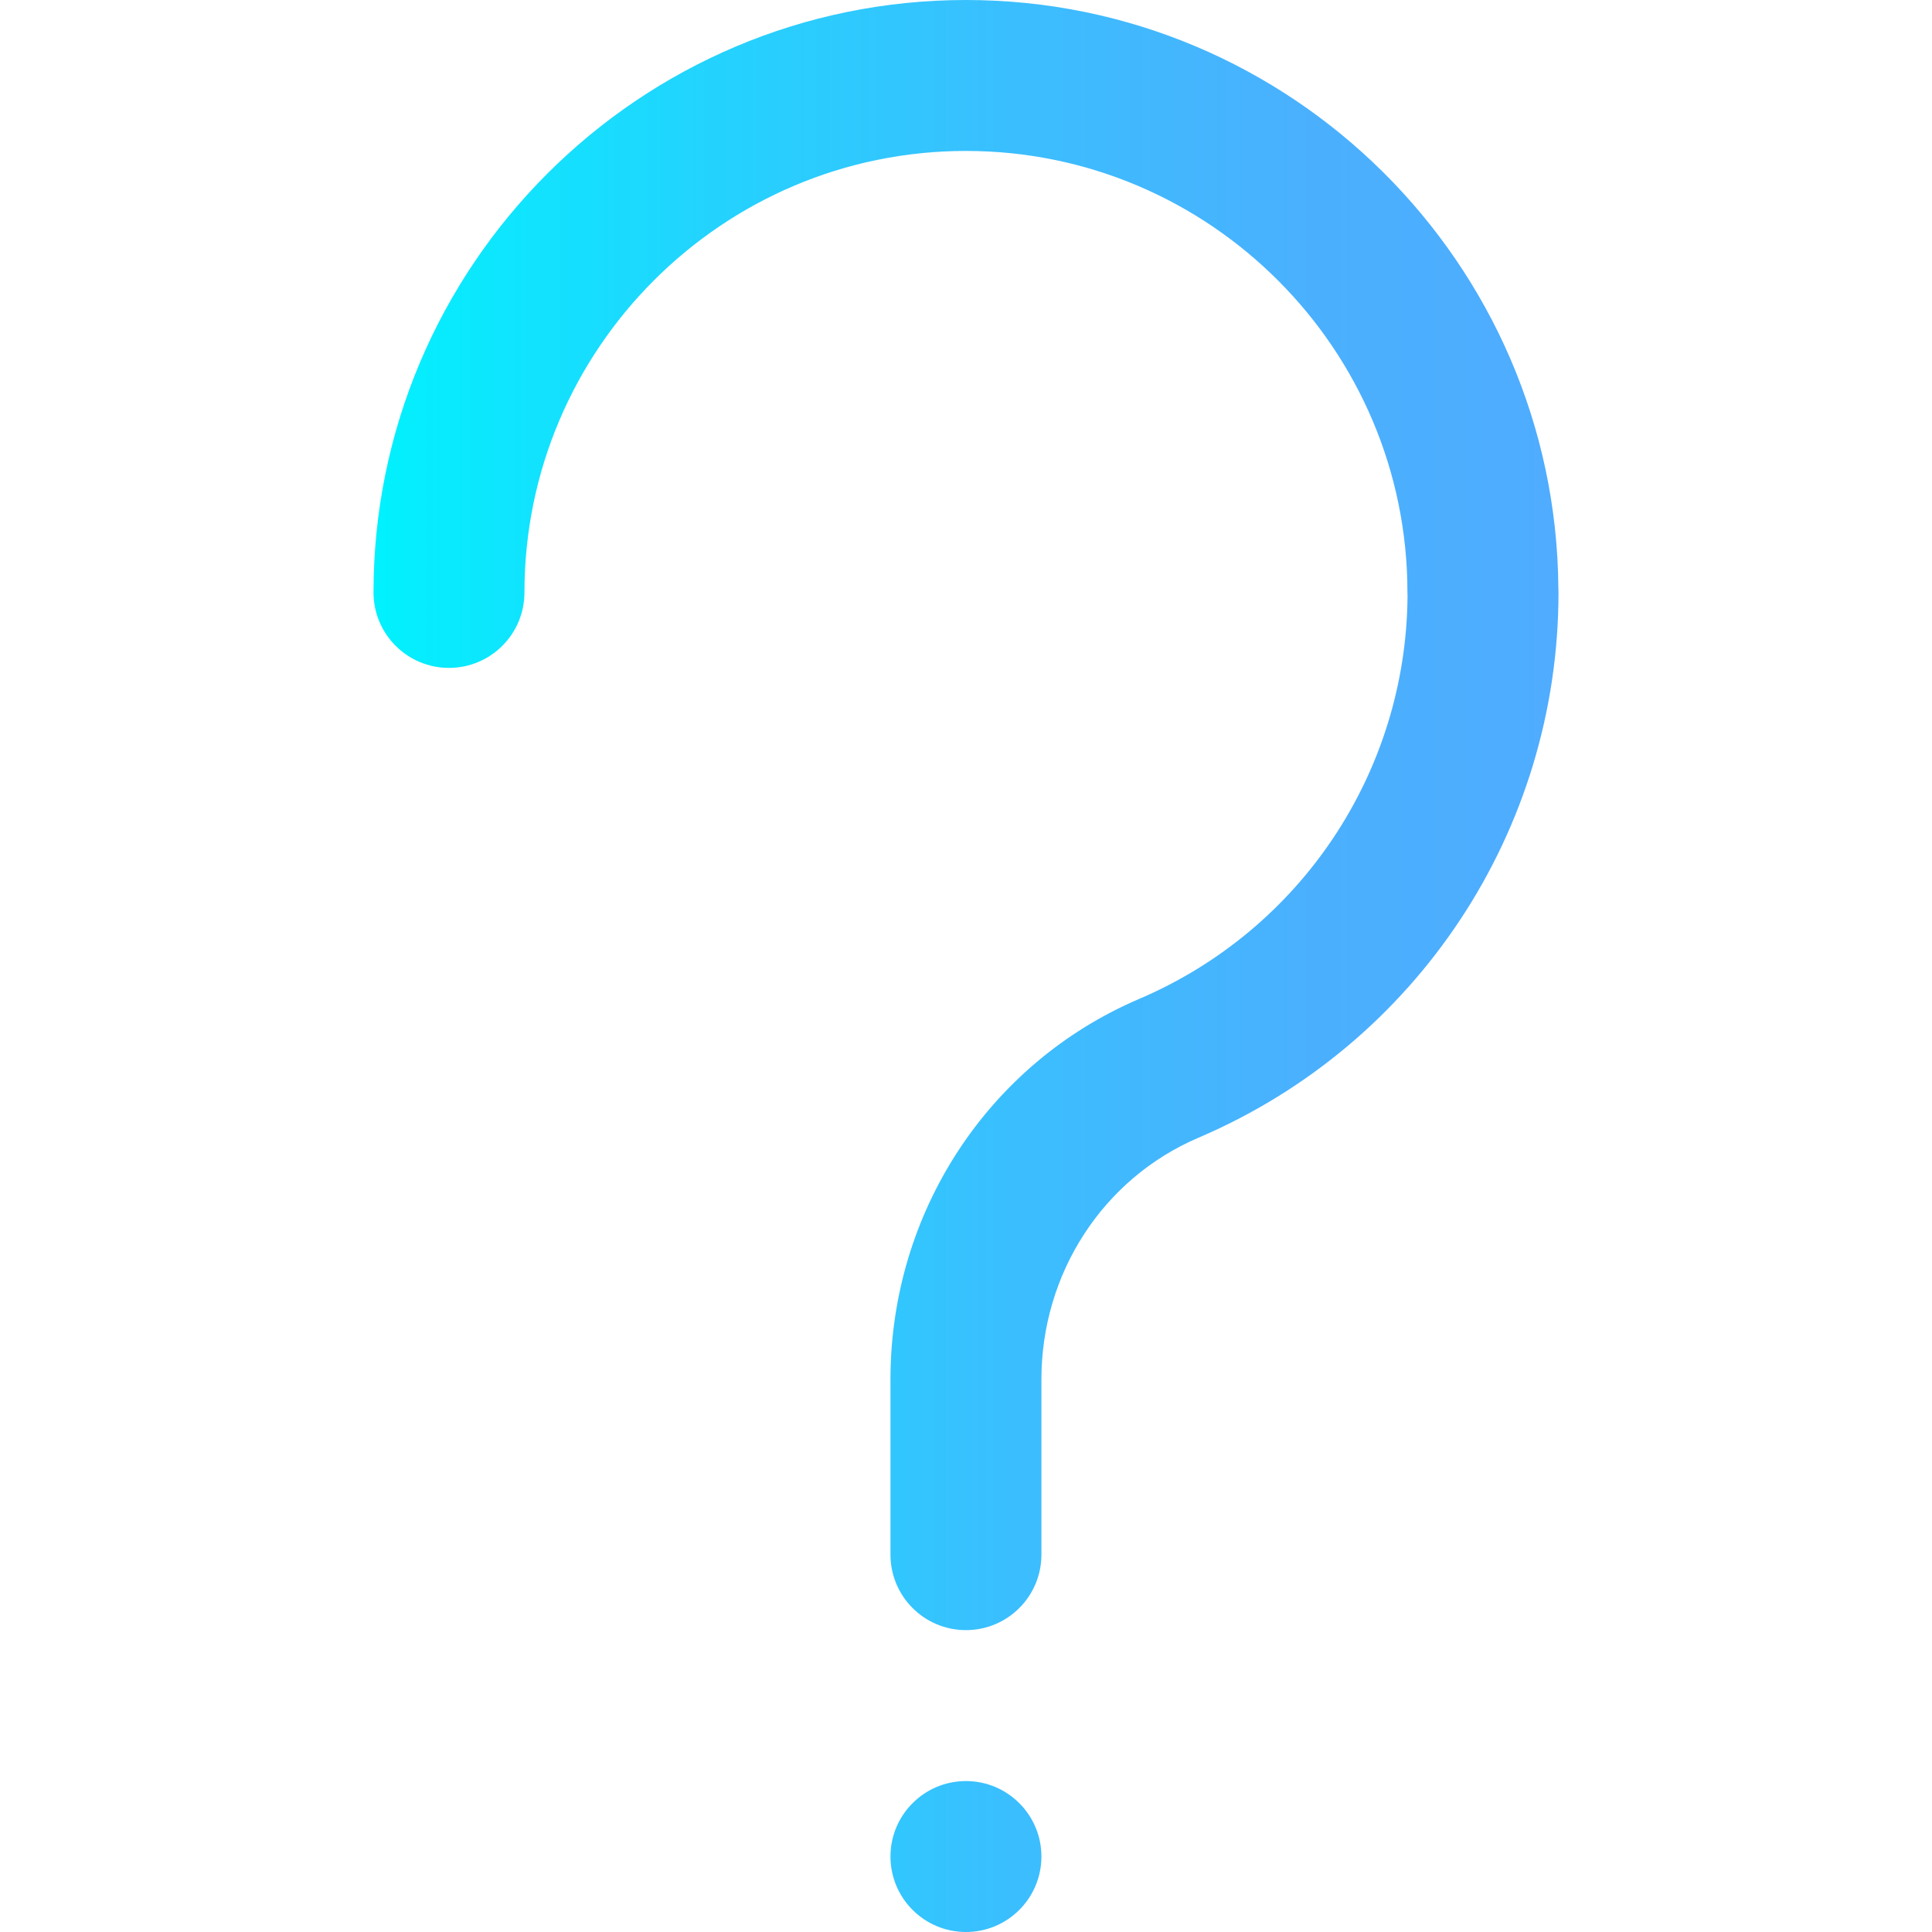 <?xml version="1.0" encoding="UTF-8"?> <!-- Generator: Adobe Illustrator 19.0.0, SVG Export Plug-In . SVG Version: 6.00 Build 0) --> <svg xmlns="http://www.w3.org/2000/svg" xmlns:xlink="http://www.w3.org/1999/xlink" id="Capa_1" x="0px" y="0px" viewBox="0 0 512 512" style="enable-background:new 0 0 512 512;" xml:space="preserve"> <linearGradient id="SVGID_1_" gradientUnits="userSpaceOnUse" x1="98.984" y1="258" x2="413.016" y2="258" gradientTransform="matrix(1 0 0 -1 0 514)"> <stop offset="0" style="stop-color:#00F2FE"></stop> <stop offset="0.021" style="stop-color:#03EFFE"></stop> <stop offset="0.293" style="stop-color:#24D2FE"></stop> <stop offset="0.554" style="stop-color:#3CBDFE"></stop> <stop offset="0.796" style="stop-color:#4AB0FE"></stop> <stop offset="1" style="stop-color:#4FACFE"></stop> </linearGradient> <path style="fill:url(#SVGID_1_);" d="M275.984,492L275.984,492c0,11.046-8.954,20-20,20l0,0c-11.046,0-20-8.954-20-20l0,0 c0-11.046,8.954-20,20-20l0,0C267.03,472,275.984,480.954,275.984,492z M275.984,412v-46.438c0-28.117,16.334-53.258,41.614-64.051 c57.979-24.754,95.433-81.479,95.418-144.516c0-0.41-0.013-0.816-0.037-1.22C412.321,69.765,342.147,0,255.984,0 c-86.57,0-157,70.43-157,157c0,11.046,8.954,20,20,20s20-8.954,20-20c0-64.514,52.486-117,117-117s117,52.486,117,117 c0,0.356,0.009,0.71,0.028,1.062c-0.405,46.562-28.227,88.348-71.12,106.661c-40.038,17.094-65.908,56.675-65.908,100.839V412 c0,11.046,8.954,20,20,20S275.984,423.046,275.984,412z"></path> <g> </g> <g> </g> <g> </g> <g> </g> <g> </g> <g> </g> <g> </g> <g> </g> <g> </g> <g> </g> <g> </g> <g> </g> <g> </g> <g> </g> <g> </g> </svg> 